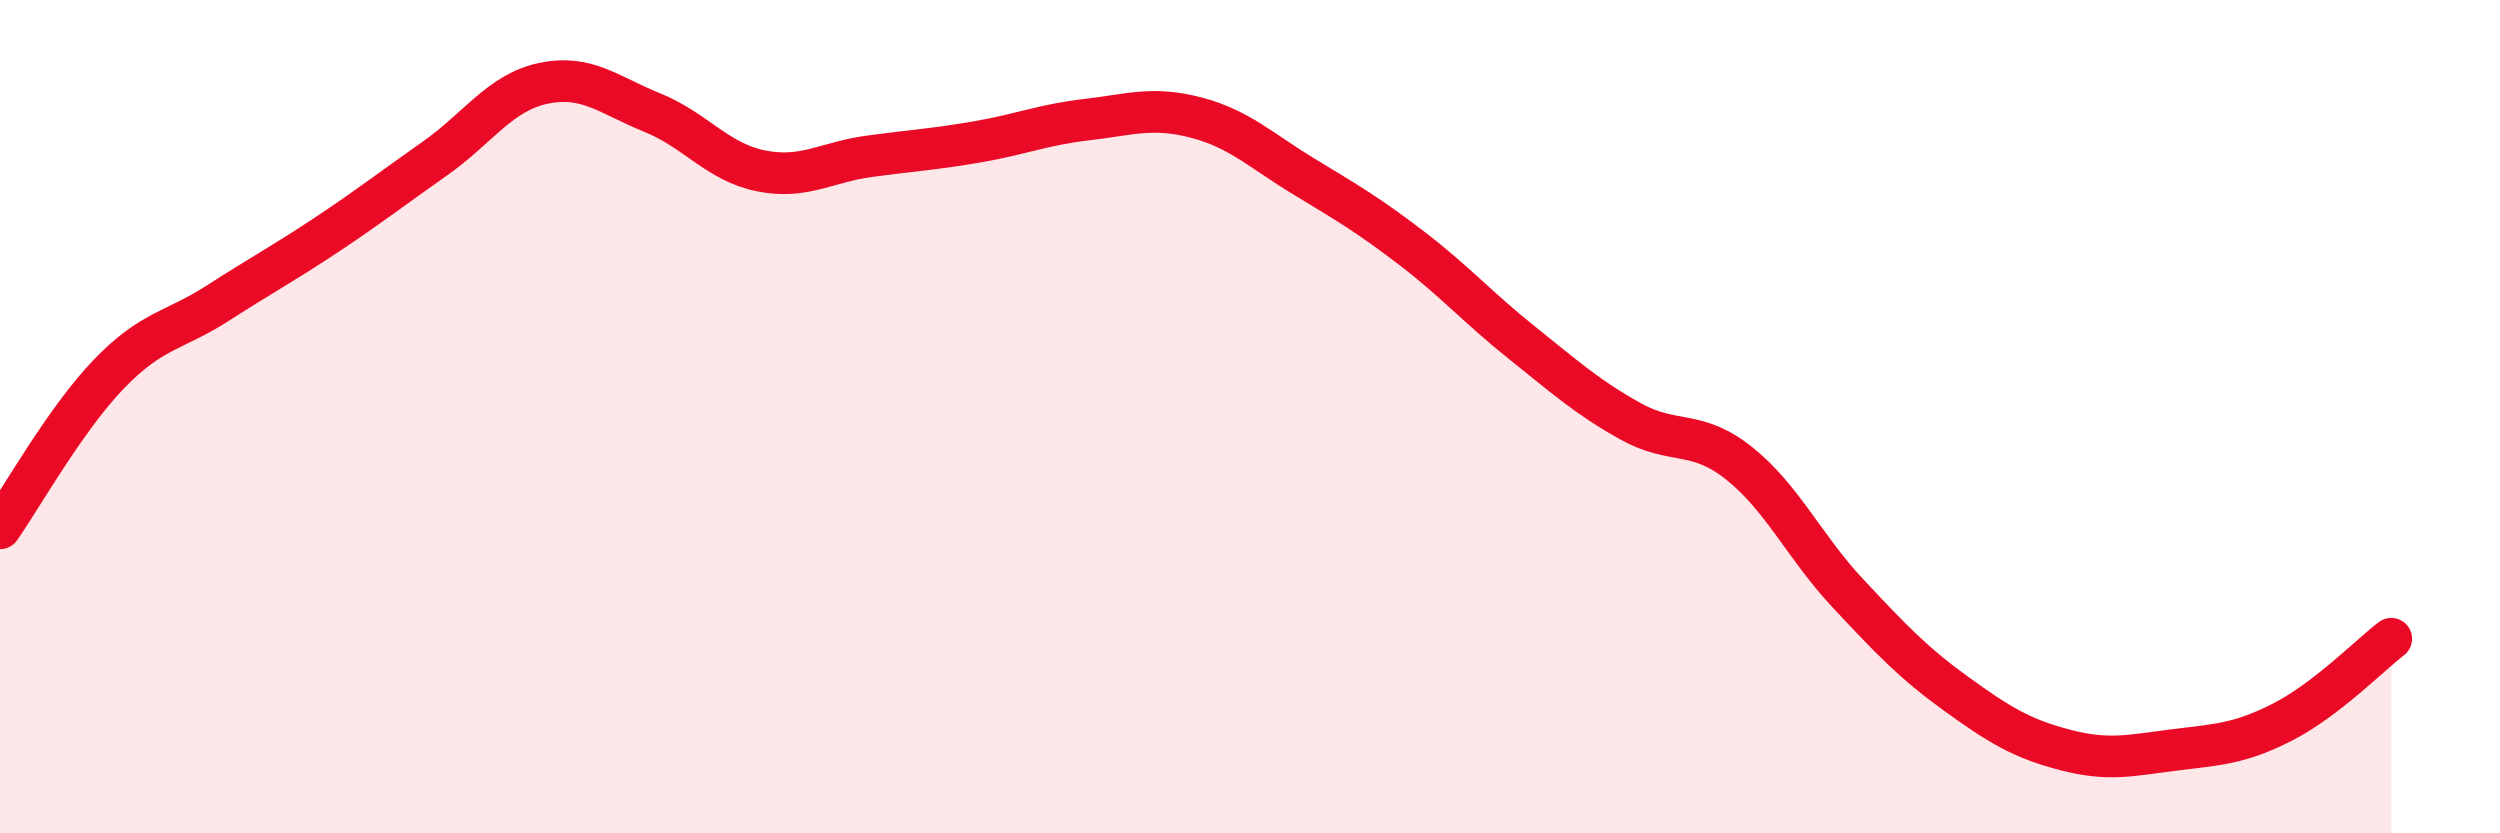 
    <svg width="60" height="20" viewBox="0 0 60 20" xmlns="http://www.w3.org/2000/svg">
      <path
        d="M 0,12.68 C 0.52,11.94 1.57,10.06 2.61,8.98 C 3.65,7.9 4.18,7.95 5.22,7.28 C 6.26,6.61 6.79,6.33 7.83,5.64 C 8.87,4.95 9.39,4.54 10.43,3.81 C 11.47,3.08 12,2.22 13.04,2 C 14.08,1.78 14.61,2.28 15.65,2.7 C 16.69,3.12 17.22,3.89 18.26,4.1 C 19.3,4.31 19.83,3.89 20.87,3.75 C 21.91,3.61 22.44,3.58 23.48,3.4 C 24.52,3.22 25.05,2.99 26.09,2.87 C 27.13,2.75 27.66,2.55 28.7,2.82 C 29.74,3.09 30.26,3.61 31.3,4.24 C 32.34,4.87 32.87,5.18 33.91,5.98 C 34.95,6.78 35.48,7.39 36.52,8.22 C 37.56,9.05 38.09,9.53 39.13,10.11 C 40.17,10.69 40.7,10.29 41.74,11.12 C 42.78,11.95 43.31,13.13 44.35,14.24 C 45.39,15.35 45.92,15.91 46.96,16.66 C 48,17.41 48.53,17.73 49.57,18 C 50.61,18.27 51.13,18.13 52.17,18 C 53.21,17.87 53.74,17.86 54.78,17.33 C 55.82,16.8 56.87,15.73 57.39,15.33L57.39 20L0 20Z"
        fill="#EB0A25"
        opacity="0.1"
        stroke-linecap="round"
        stroke-linejoin="round"
      />
      <path
        d="M 0,12.68 C 0.52,11.94 1.57,10.06 2.61,8.98 C 3.65,7.9 4.18,7.95 5.22,7.28 C 6.26,6.61 6.79,6.33 7.83,5.64 C 8.87,4.95 9.39,4.54 10.43,3.81 C 11.47,3.08 12,2.22 13.04,2 C 14.08,1.78 14.61,2.28 15.65,2.7 C 16.69,3.12 17.22,3.89 18.26,4.1 C 19.3,4.31 19.83,3.89 20.87,3.75 C 21.91,3.61 22.44,3.58 23.48,3.4 C 24.52,3.22 25.05,2.99 26.09,2.87 C 27.13,2.75 27.66,2.55 28.7,2.82 C 29.74,3.09 30.26,3.61 31.3,4.24 C 32.34,4.87 32.87,5.18 33.91,5.98 C 34.95,6.78 35.48,7.39 36.52,8.22 C 37.56,9.05 38.09,9.53 39.13,10.11 C 40.17,10.69 40.7,10.29 41.74,11.12 C 42.78,11.95 43.31,13.13 44.35,14.24 C 45.39,15.35 45.92,15.91 46.96,16.66 C 48,17.41 48.53,17.73 49.57,18 C 50.61,18.27 51.13,18.13 52.17,18 C 53.21,17.87 53.74,17.86 54.78,17.33 C 55.82,16.8 56.87,15.73 57.39,15.33"
        stroke="#EB0A25"
        stroke-width="1"
        fill="none"
        stroke-linecap="round"
        stroke-linejoin="round"
      />
    </svg>
  
